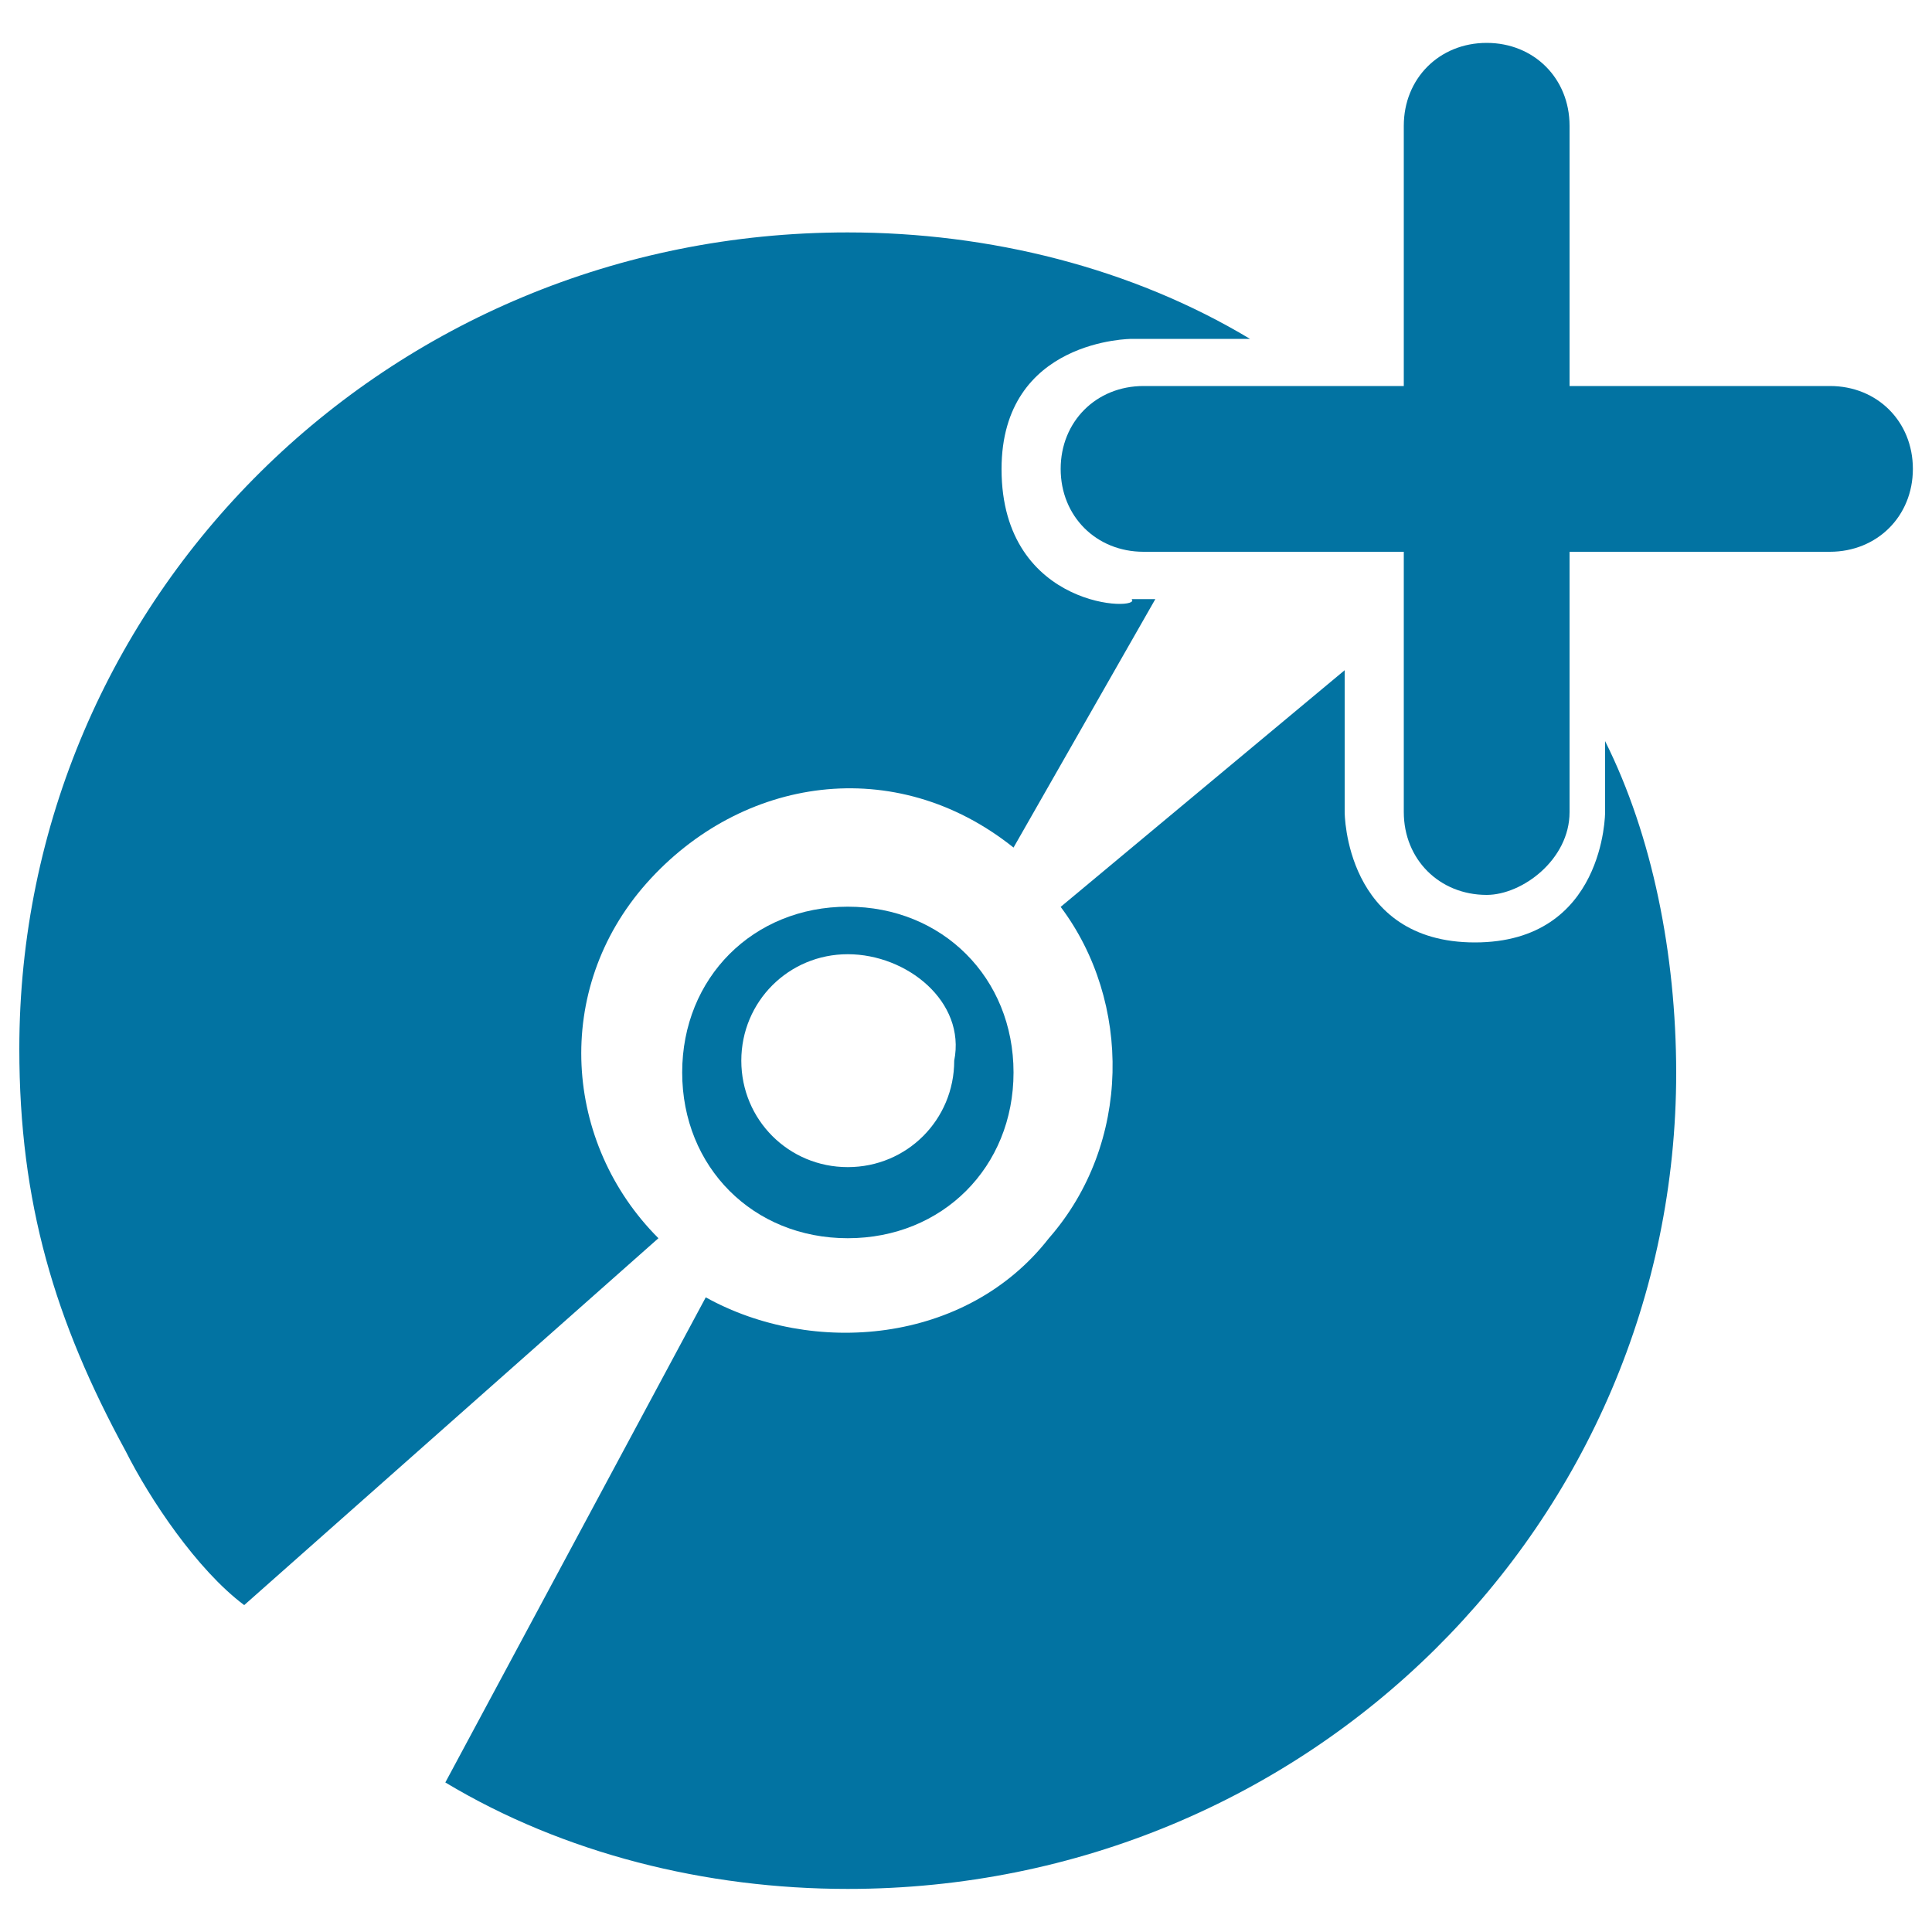 <svg xmlns="http://www.w3.org/2000/svg" viewBox="0 0 1000 1000" style="fill:#0273a2">
<title>Disk Solid SVG icon</title>
<path d="M830.8,383.6v36.8c0,0,0,67.4-67.4,67.4S696,420.4,696,420.4v-73.5L549,469.4c36.8,49,36.8,122.5-6.1,171.5C500,696,420.4,702.1,365.3,671.5L230.5,922.6c61.3,36.8,134.8,55.1,208.3,55.1c238.9,0,428.8-189.9,428.8-422.6C867.5,493.9,855.3,432.6,830.8,383.6z"/><path d="M518.4,242.8c0-67.4,67.4-67.4,67.4-67.4H647c-61.3-36.8-134.8-55.1-208.3-55.1C199.9,120.3,10,310.1,10,542.9c0,79.6,18.4,140.9,55.1,208.3c12.3,24.5,36.8,61.3,61.3,79.6l214.4-189.9c-49-49-55.1-128.6-6.1-183.8c49-55.1,128.6-67.4,189.9-18.4L598,310.1h-12.3C591.9,316.3,518.4,316.3,518.4,242.8z"/><path d="M438.8,640.9c-49,0-85.7-36.8-85.7-85.8s36.7-85.8,85.7-85.8s85.8,36.8,85.8,85.8S487.8,640.9,438.8,640.9z M438.8,493.9c-30.6,0-55.1,24.5-55.1,55.1s24.5,55.1,55.1,55.1s55.1-24.5,55.1-55.1C500,518.4,469.4,493.9,438.8,493.9z"/><path d="M947.1,285.6H591.9c-24.5,0-42.9-18.4-42.9-42.9s18.4-42.9,42.9-42.9h355.3c24.5,0,42.9,18.4,42.9,42.9S971.6,285.6,947.1,285.6z"/><path d="M769.5,463.2c-24.5,0-42.9-18.4-42.9-42.9V65.1c0-24.5,18.4-42.9,42.9-42.9s42.9,18.4,42.9,42.9v355.3C812.4,444.9,787.9,463.2,769.5,463.2z"/>
</svg>